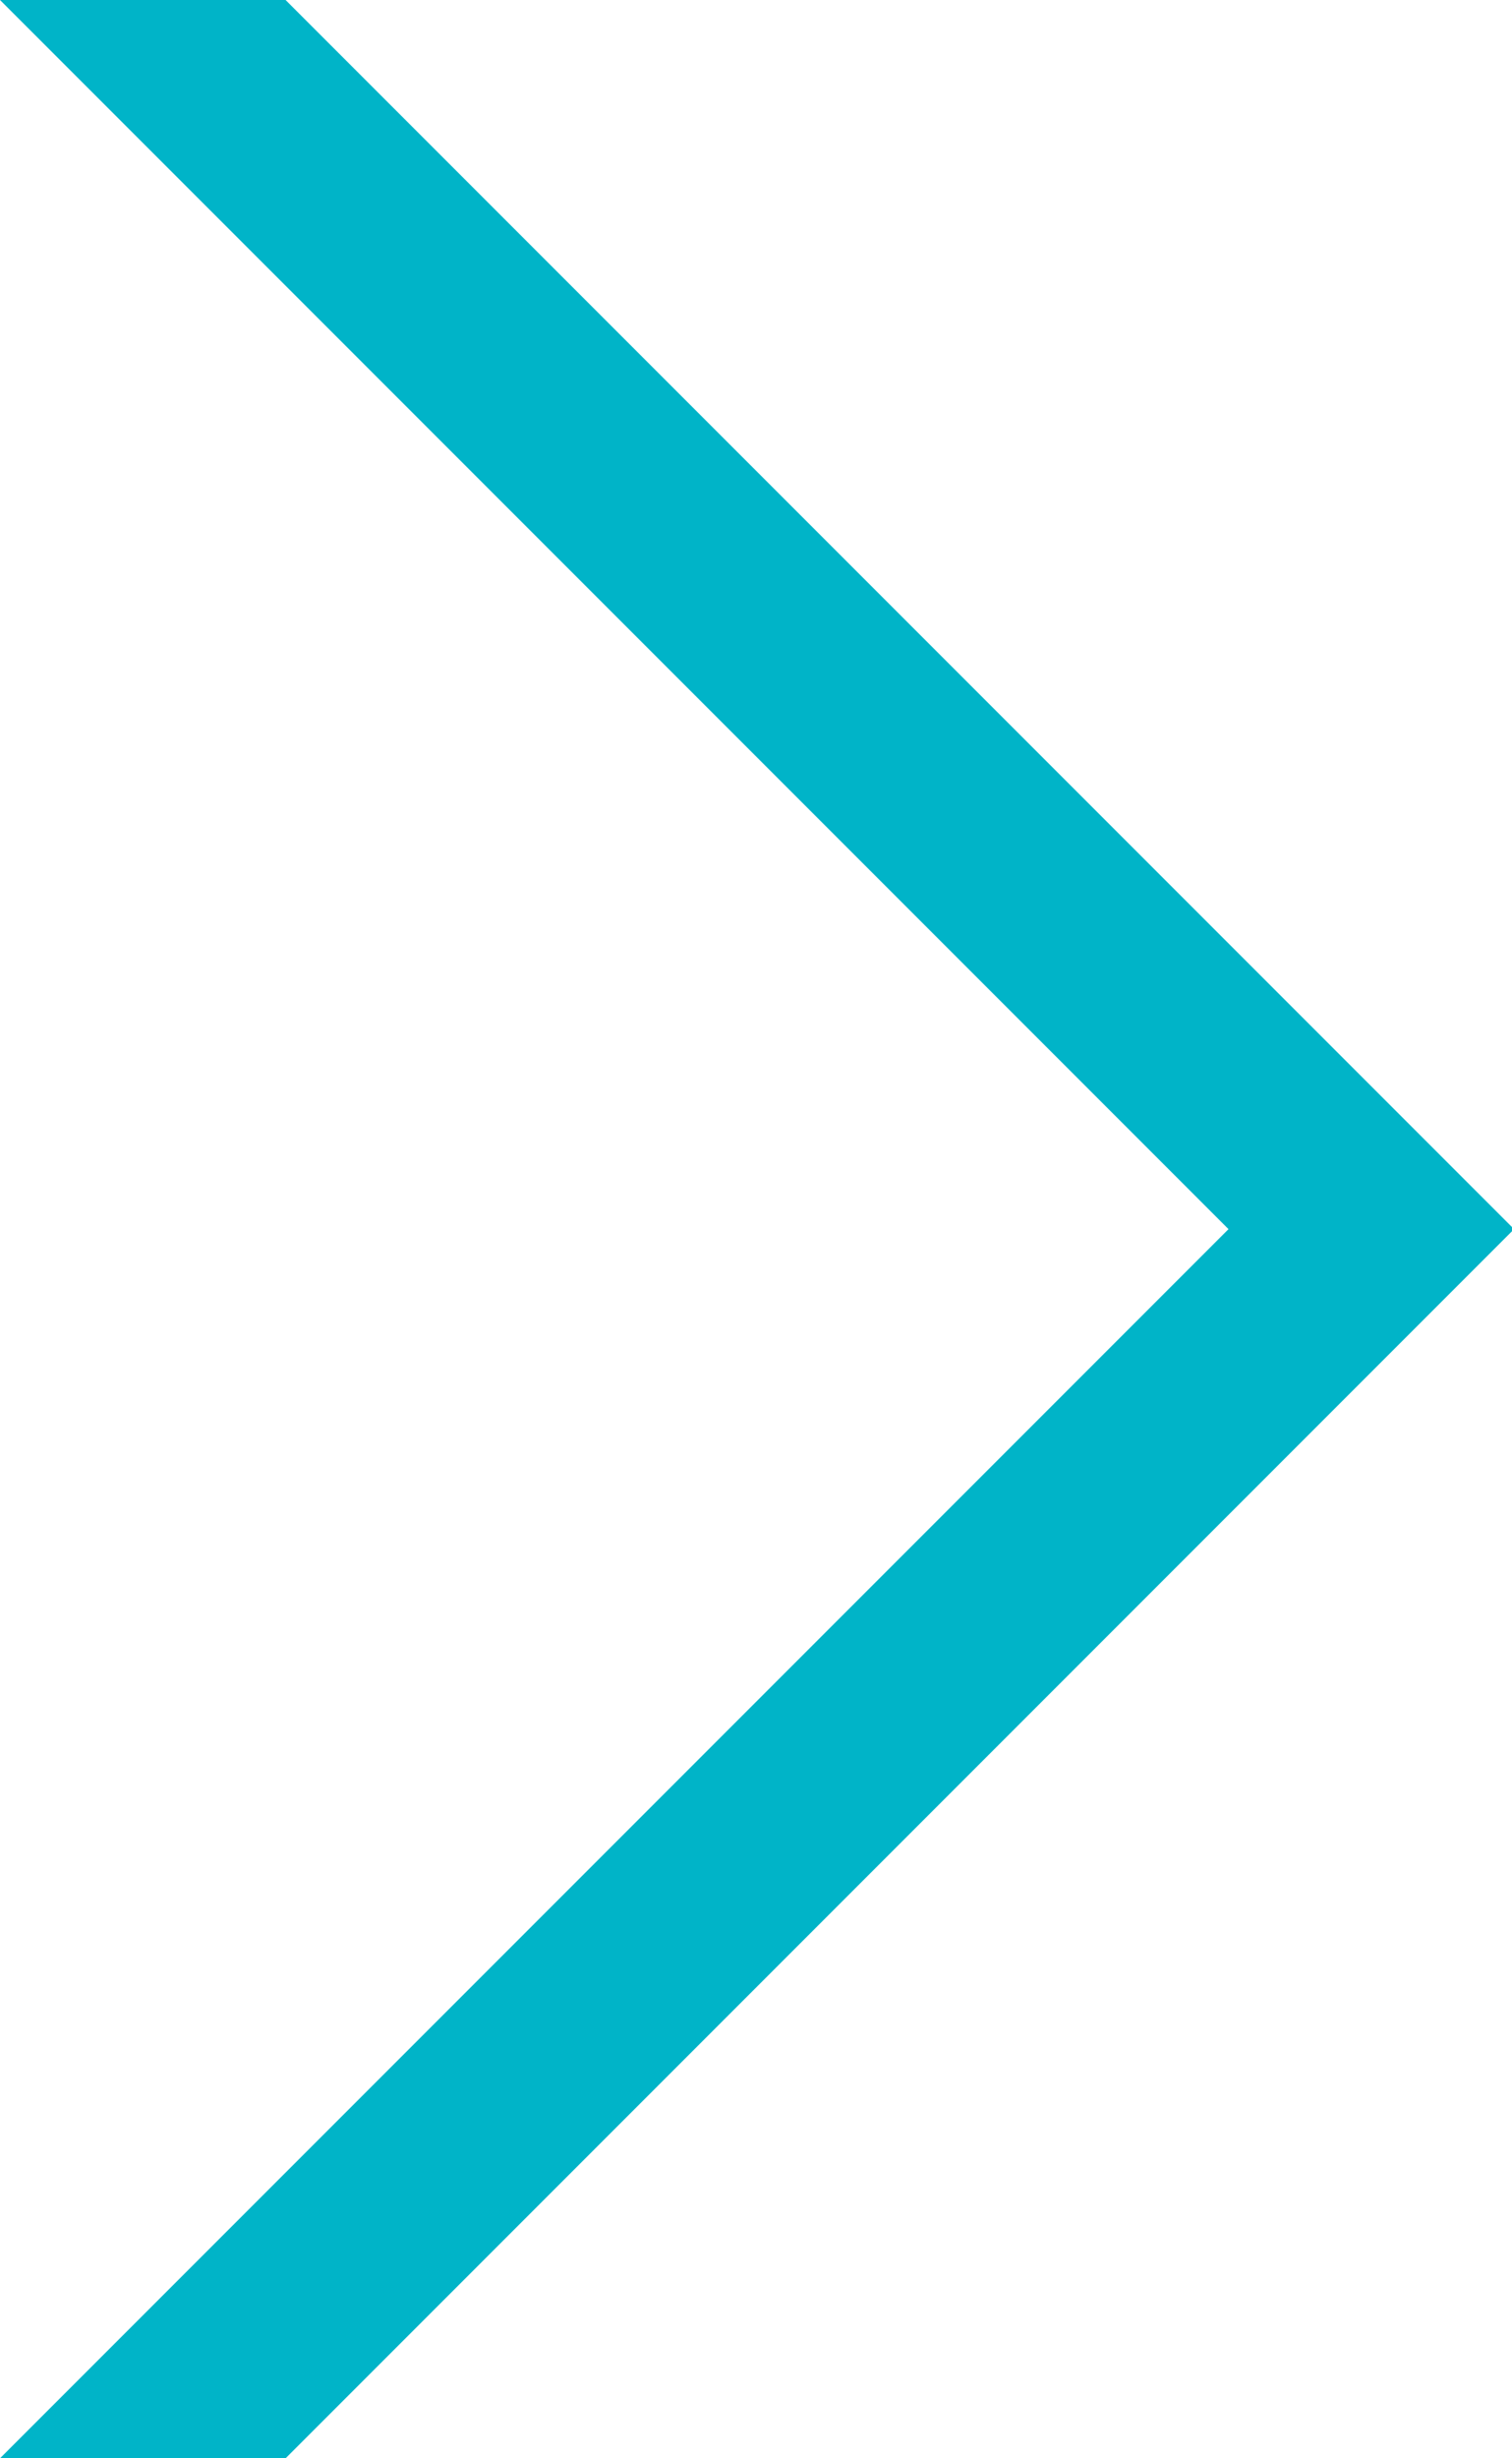 <svg xmlns="http://www.w3.org/2000/svg" width="8" height="13" viewBox="0 0 8 13">
<defs>
    <style>
      .cls-1 {
        fill: #00b4c8;
        fill-rule: evenodd;
      }
    </style>
  </defs>
  <path class="cls-1" d="M32,514l6.5-6.5L32,501h1.511l6.5,6.5-6.5,6.5H32Z" transform="translate(-32 -501)"/>
</svg>
